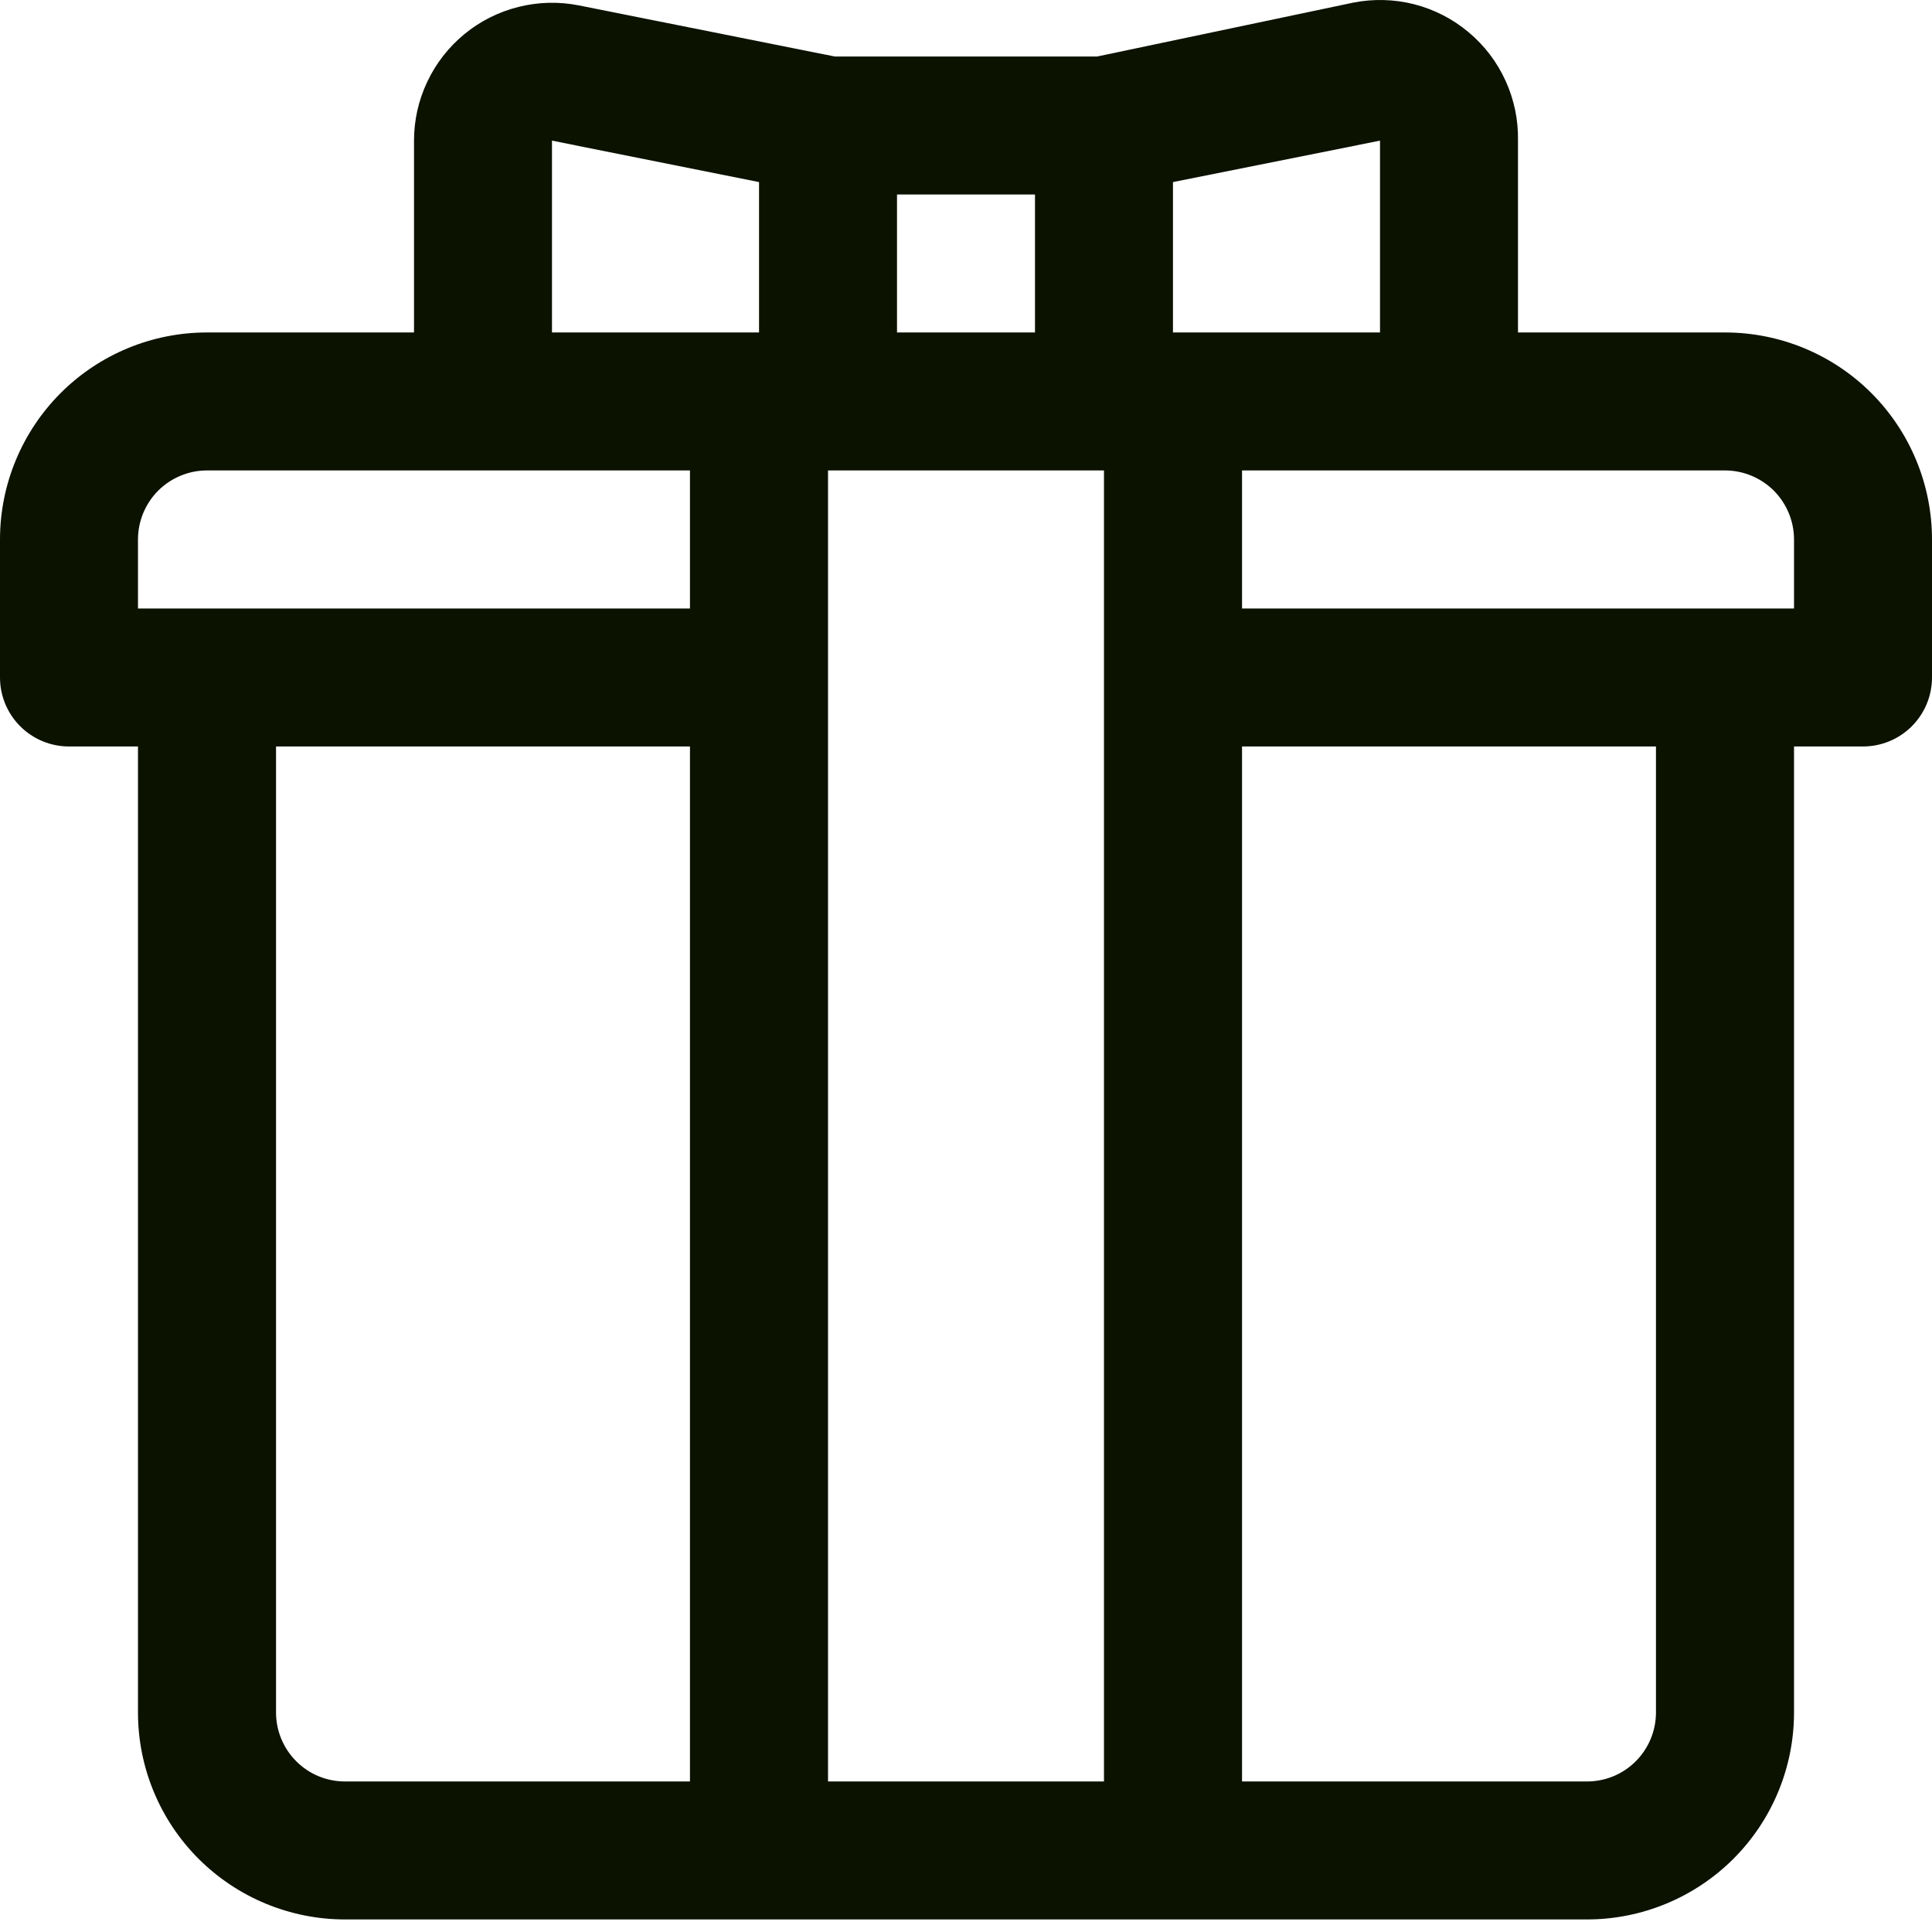 <svg width="24" height="24" viewBox="0 0 24 24" fill="none" xmlns="http://www.w3.org/2000/svg">
<g clip-path="url(#clip0_182_2730)">
<path d="M21.429 4.13H18.857V1.747C18.862 1.491 18.809 1.237 18.703 1.004C18.597 0.771 18.44 0.564 18.243 0.4C18.047 0.235 17.816 0.117 17.568 0.053C17.319 -0.01 17.06 -0.017 16.809 0.033L13.629 0.702H10.371L7.191 0.067C6.943 0.018 6.687 0.024 6.441 0.086C6.195 0.147 5.966 0.262 5.77 0.423C5.574 0.584 5.416 0.786 5.308 1.015C5.199 1.244 5.143 1.494 5.143 1.747V4.13H2.571C1.889 4.13 1.235 4.401 0.753 4.883C0.271 5.366 0 6.02 0 6.702V8.416C0 8.643 0.09 8.861 0.251 9.022C0.412 9.183 0.63 9.273 0.857 9.273H1.714V21.273C1.714 21.955 1.985 22.609 2.467 23.091C2.95 23.573 3.604 23.844 4.286 23.844H19.714C20.396 23.844 21.05 23.573 21.533 23.091C22.015 22.609 22.286 21.955 22.286 21.273V9.273H23.143C23.37 9.273 23.588 9.183 23.749 9.022C23.91 8.861 24 8.643 24 8.416V6.702C24 6.02 23.729 5.366 23.247 4.883C22.765 4.401 22.111 4.13 21.429 4.13ZM11.143 2.416H12.857V4.13H11.143V2.416ZM8.571 22.13H4.286C4.058 22.13 3.84 22.04 3.68 21.879C3.519 21.718 3.429 21.5 3.429 21.273V9.273H8.571V22.13ZM8.571 7.559H1.714V6.702C1.714 6.474 1.805 6.256 1.965 6.095C2.126 5.935 2.344 5.844 2.571 5.844H8.571V7.559ZM9.429 4.13H6.857V1.747L9.429 2.262V4.13ZM13.714 8.416V22.13H10.286V5.844H13.714V8.416ZM14.571 2.262L17.143 1.747V4.13H14.571V2.262ZM20.571 21.273C20.571 21.5 20.481 21.718 20.32 21.879C20.16 22.04 19.942 22.13 19.714 22.13H15.429V9.273H20.571V21.273ZM22.286 7.559H15.429V5.844H21.429C21.656 5.844 21.874 5.935 22.035 6.095C22.195 6.256 22.286 6.474 22.286 6.702V7.559Z" fill="#0C1200"/>
</g>
<defs>
<clipPath id="clip0_182_2730">
<rect width="24" height="24" fill="white"/>
</clipPath>
</defs>
</svg>
